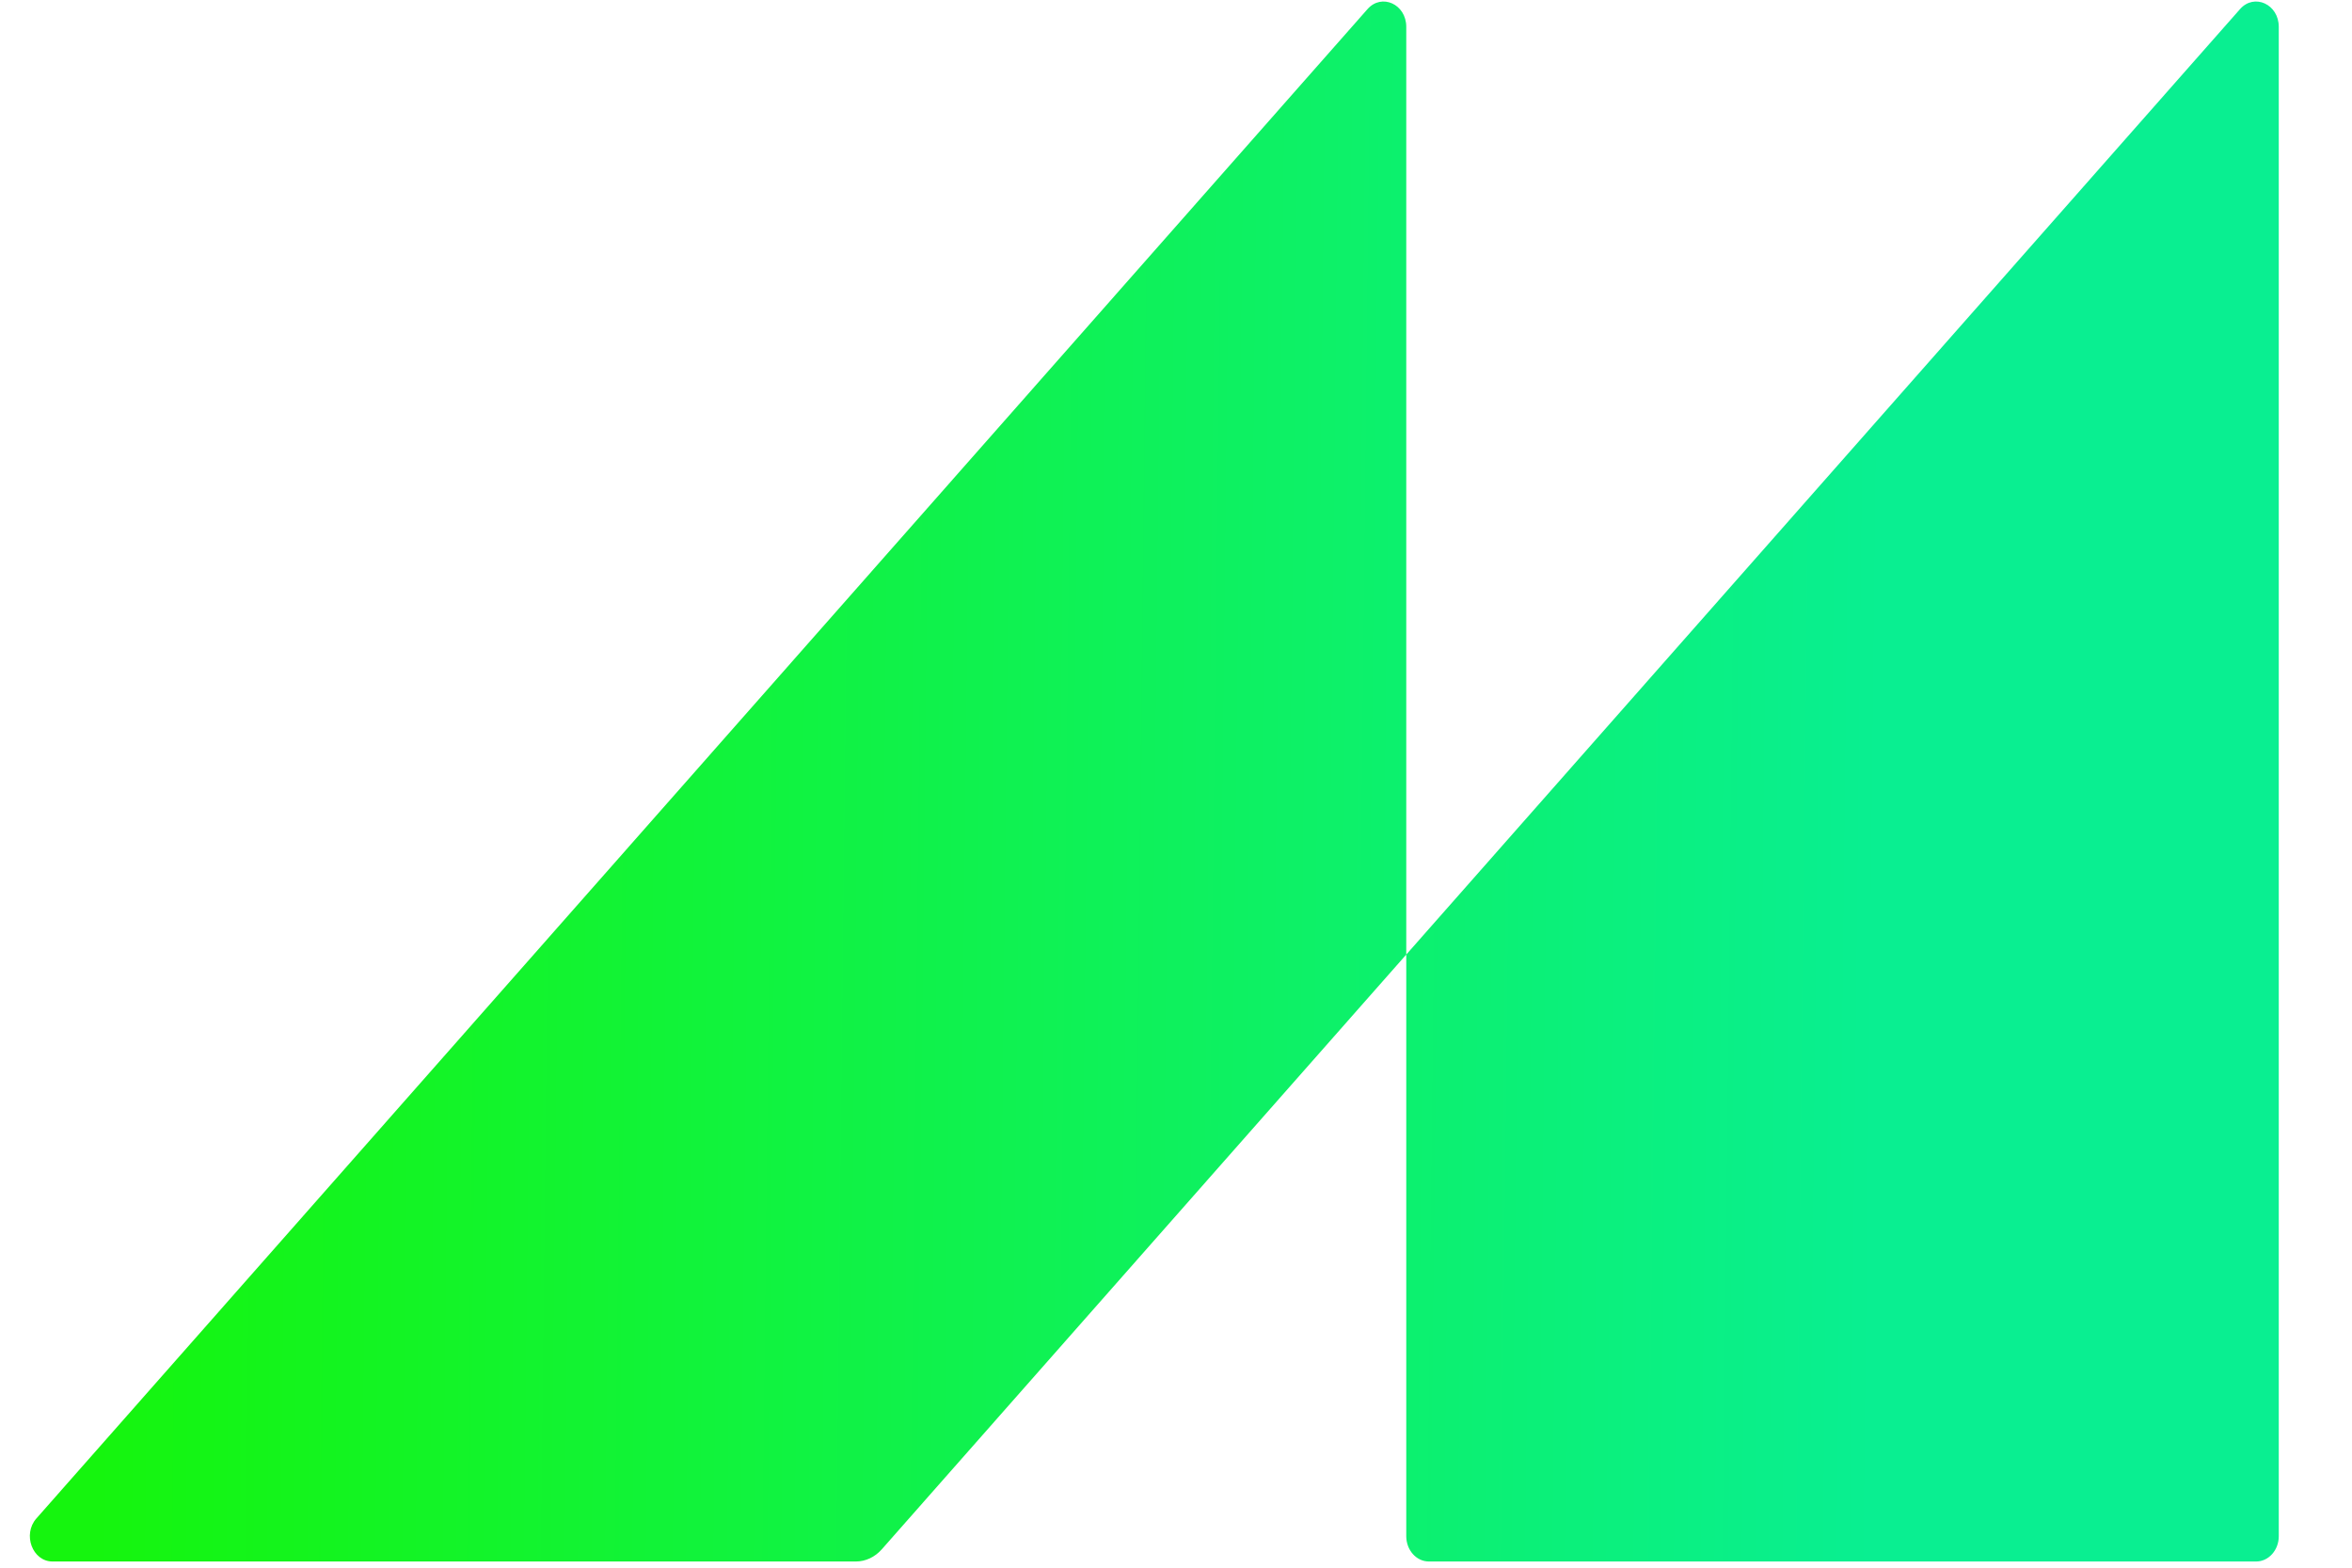 <svg width="30" height="20" viewBox="0 0 30 20" fill="none" xmlns="http://www.w3.org/2000/svg">
<g clip-path="url(#clip0_14546_4856)">
<path d="M0.464 19.372C0.285 19.576 0.414 19.921 0.67 19.921H10.917C11.04 19.921 11.159 19.865 11.246 19.767L17.937 12.178V0.342C17.937 0.054 17.624 -0.089 17.443 0.116L0.464 19.372ZM17.937 12.178V19.598C17.937 19.776 18.066 19.921 18.225 19.921H28.777C28.937 19.921 29.066 19.776 29.066 19.598V0.342C29.066 0.054 28.753 -0.089 28.572 0.116L17.937 12.178Z" fill="url(#paint0_linear_14546_4856)"/>
</g>
<defs>
<linearGradient id="paint0_linear_14546_4856" x1="1.311" y1="14.737" x2="23.903" y2="14.989" gradientUnits="userSpaceOnUse">
<stop stop-color="#15F50E"/>
<stop offset="1" stop-color="#09EF91"/>
</linearGradient>
<clipPath id="clip0_14546_4856">
<rect width="28.75" height="20" fill="white" transform="translate(0.379)"/>
</clipPath>
</defs>
</svg>
